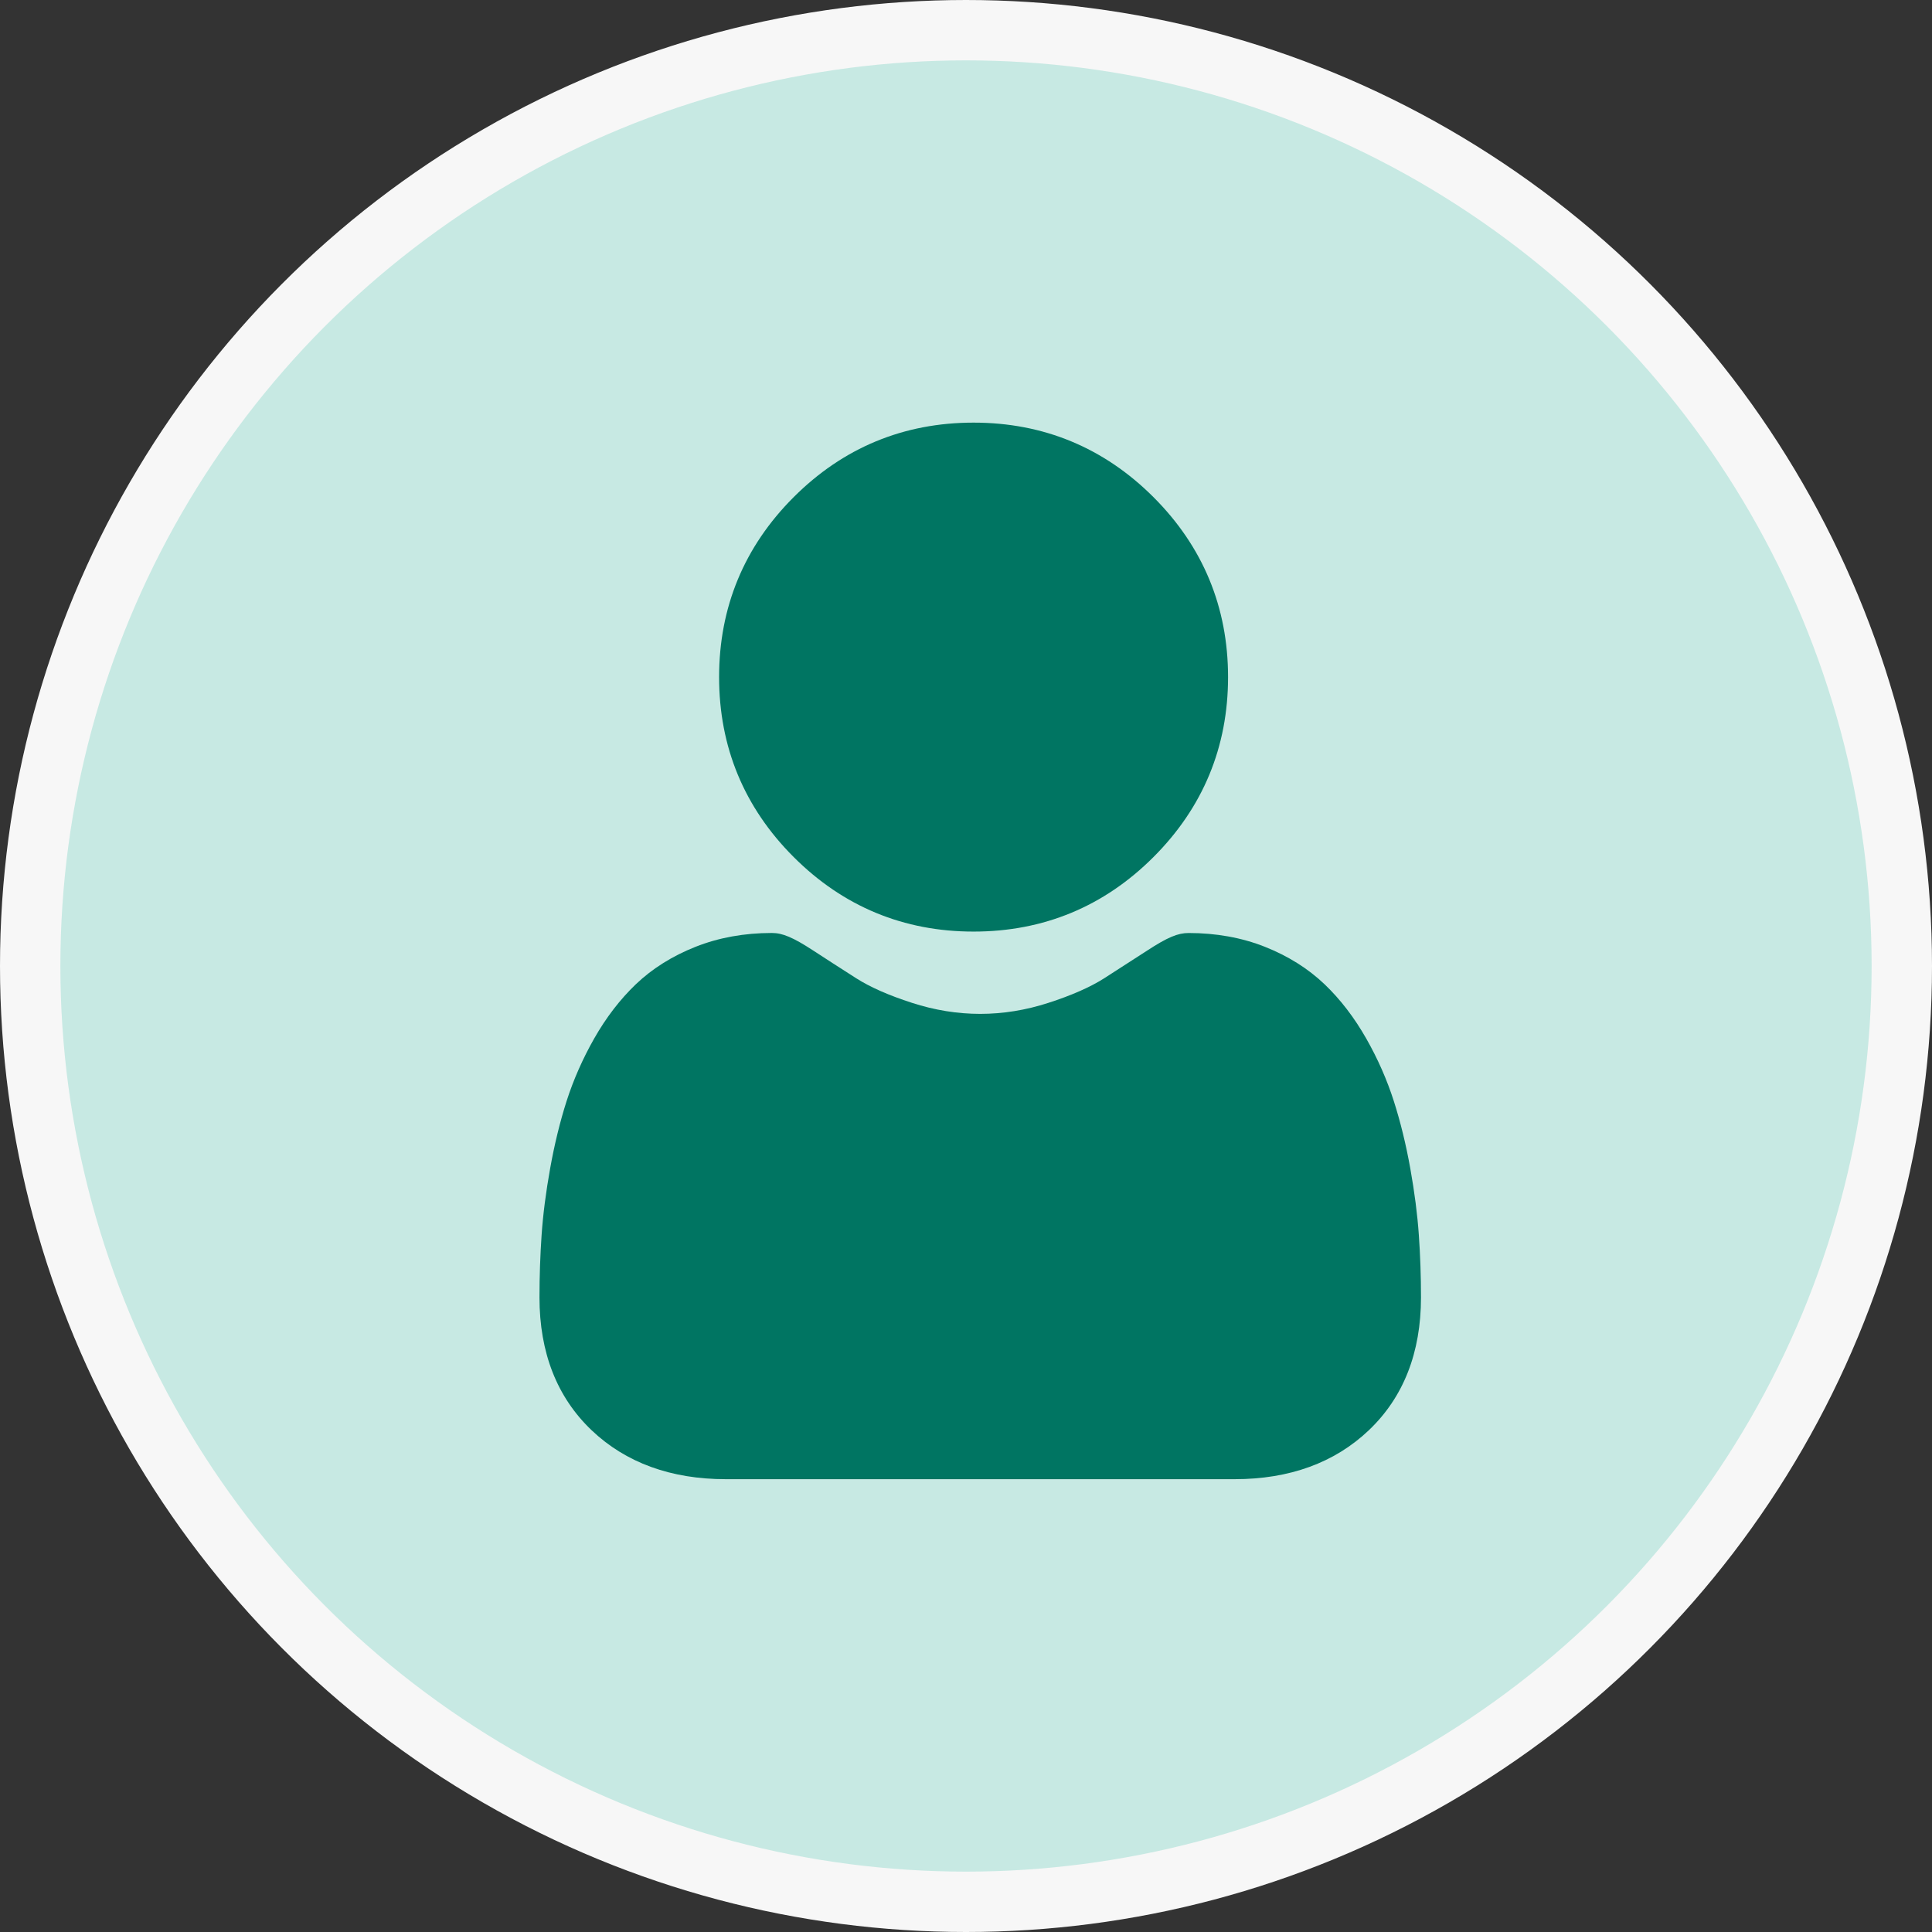 <svg width="64" height="64" viewBox="0 0 64 64" fill="none" xmlns="http://www.w3.org/2000/svg">
<rect x="0" y="0" width="64" height="64" fill="#333333" stroke="none"/>
<circle cx="32" cy="32" r="31" fill="#C7E9E3" stroke="#F7F7F7" stroke-width="2"/>
<g clip-path="url(#clip0)">
<path d="M32.251 30.86C34.567 30.86 36.573 30.029 38.211 28.39C39.85 26.751 40.681 24.746 40.681 22.43C40.681 20.114 39.85 18.108 38.211 16.469C36.572 14.831 34.567 14 32.251 14C29.934 14 27.929 14.831 26.29 16.47C24.652 18.108 23.821 20.114 23.821 22.43C23.821 24.746 24.652 26.751 26.291 28.39C27.93 30.029 29.935 30.86 32.251 30.86Z" fill="#007562"/>
<path d="M47.001 40.913C46.954 40.231 46.858 39.487 46.717 38.702C46.575 37.91 46.392 37.162 46.173 36.478C45.947 35.771 45.64 35.073 45.259 34.404C44.865 33.71 44.401 33.105 43.881 32.608C43.337 32.088 42.671 31.669 41.901 31.364C41.134 31.06 40.283 30.907 39.373 30.907C39.016 30.907 38.67 31.053 38.003 31.488C37.593 31.755 37.112 32.065 36.576 32.408C36.117 32.7 35.496 32.974 34.729 33.221C33.981 33.464 33.221 33.586 32.471 33.586C31.721 33.586 30.961 33.464 30.212 33.221C29.445 32.974 28.824 32.7 28.366 32.408C27.835 32.069 27.354 31.759 26.938 31.487C26.271 31.053 25.925 30.906 25.568 30.906C24.658 30.906 23.808 31.06 23.041 31.364C22.271 31.669 21.605 32.087 21.06 32.608C20.54 33.106 20.076 33.71 19.682 34.404C19.302 35.073 18.995 35.771 18.768 36.478C18.55 37.162 18.367 37.91 18.225 38.702C18.084 39.486 17.988 40.23 17.941 40.914C17.895 41.584 17.871 42.279 17.871 42.981C17.871 44.808 18.452 46.287 19.597 47.378C20.728 48.454 22.225 49 24.045 49H40.898C42.718 49 44.214 48.454 45.345 47.378C46.491 46.288 47.072 44.808 47.072 42.98C47.072 42.275 47.048 41.58 47.001 40.913Z" fill="#007562"/>
</g>
<defs>
<clipPath id="clip0">
<rect width="35" height="35" fill="white" transform="translate(15 14)"/>
</clipPath>
</defs>
</svg>
